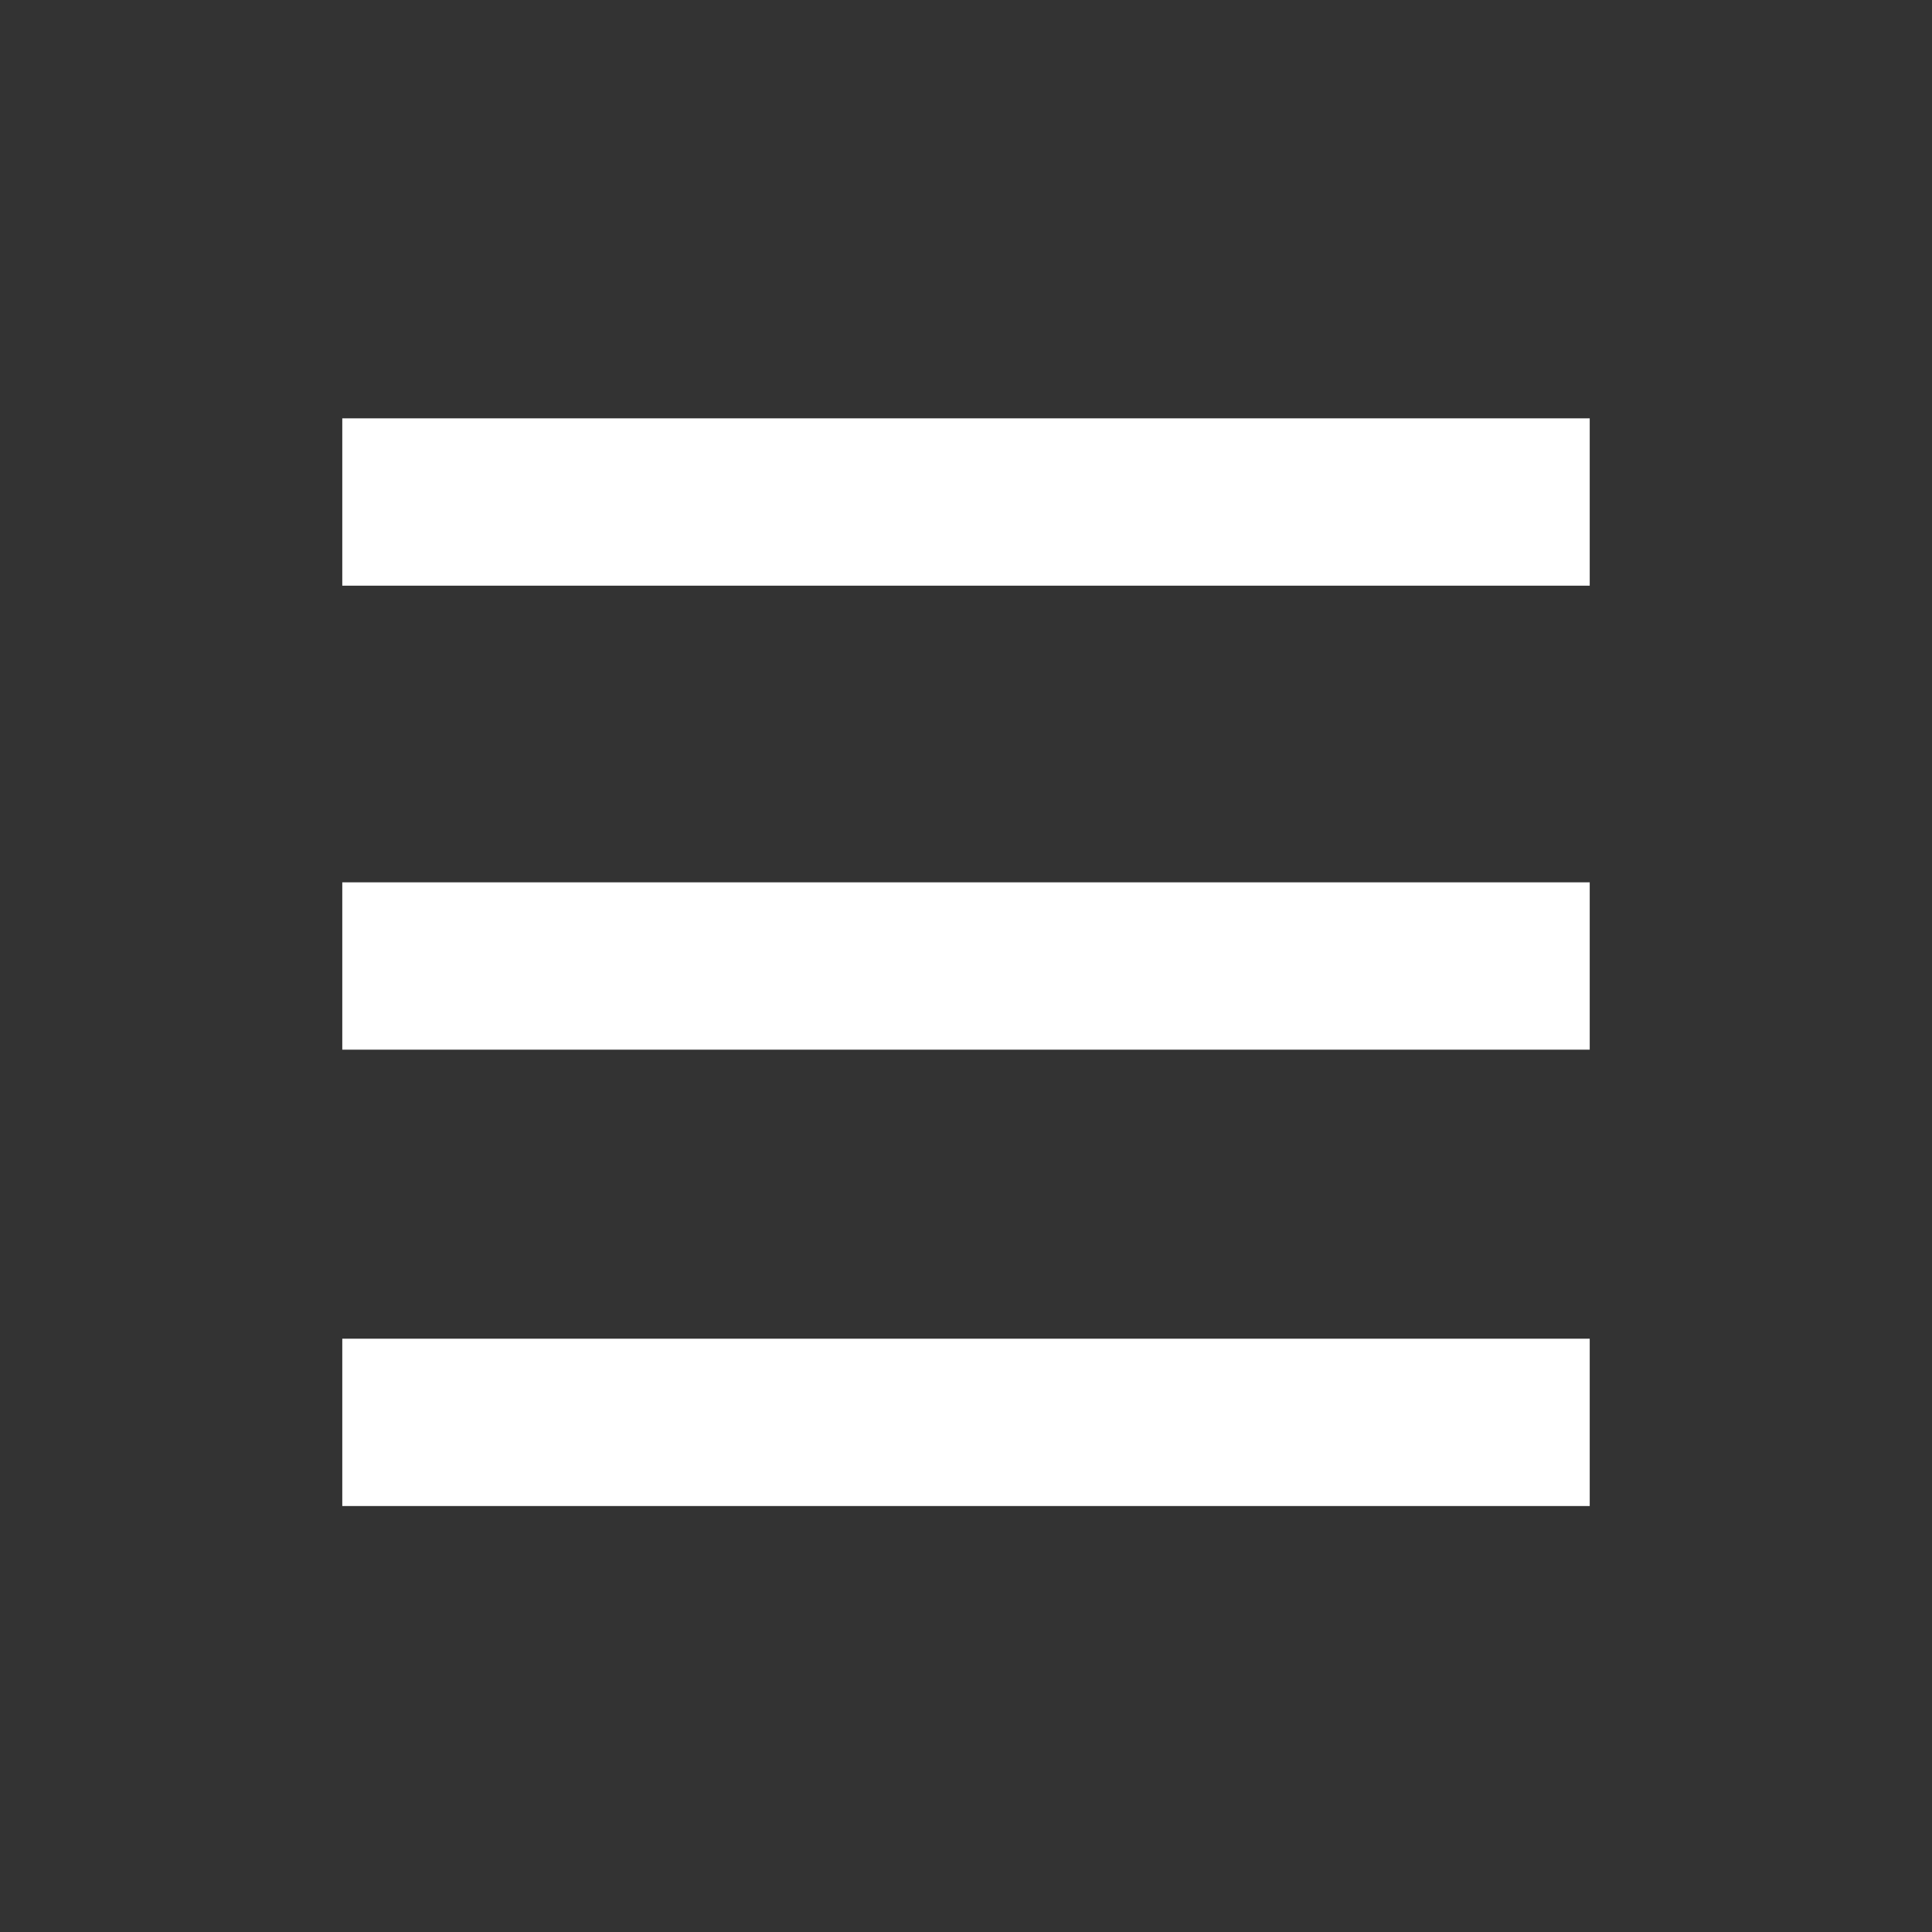 <svg xmlns="http://www.w3.org/2000/svg" width="25.4" height="25.4"><rect width="100%" height="100%" fill="#333333" stroke="none"/><path fill="none" d="M0 0h25.4v25.4H0z"/><path fill="#FFF" d="M20.9 7.7H4.5V5.5h16.4v2.2zm0 3.9H4.5v2.2h16.4v-2.2zm0 6H4.5v2.2h16.4v-2.2z"/></svg>